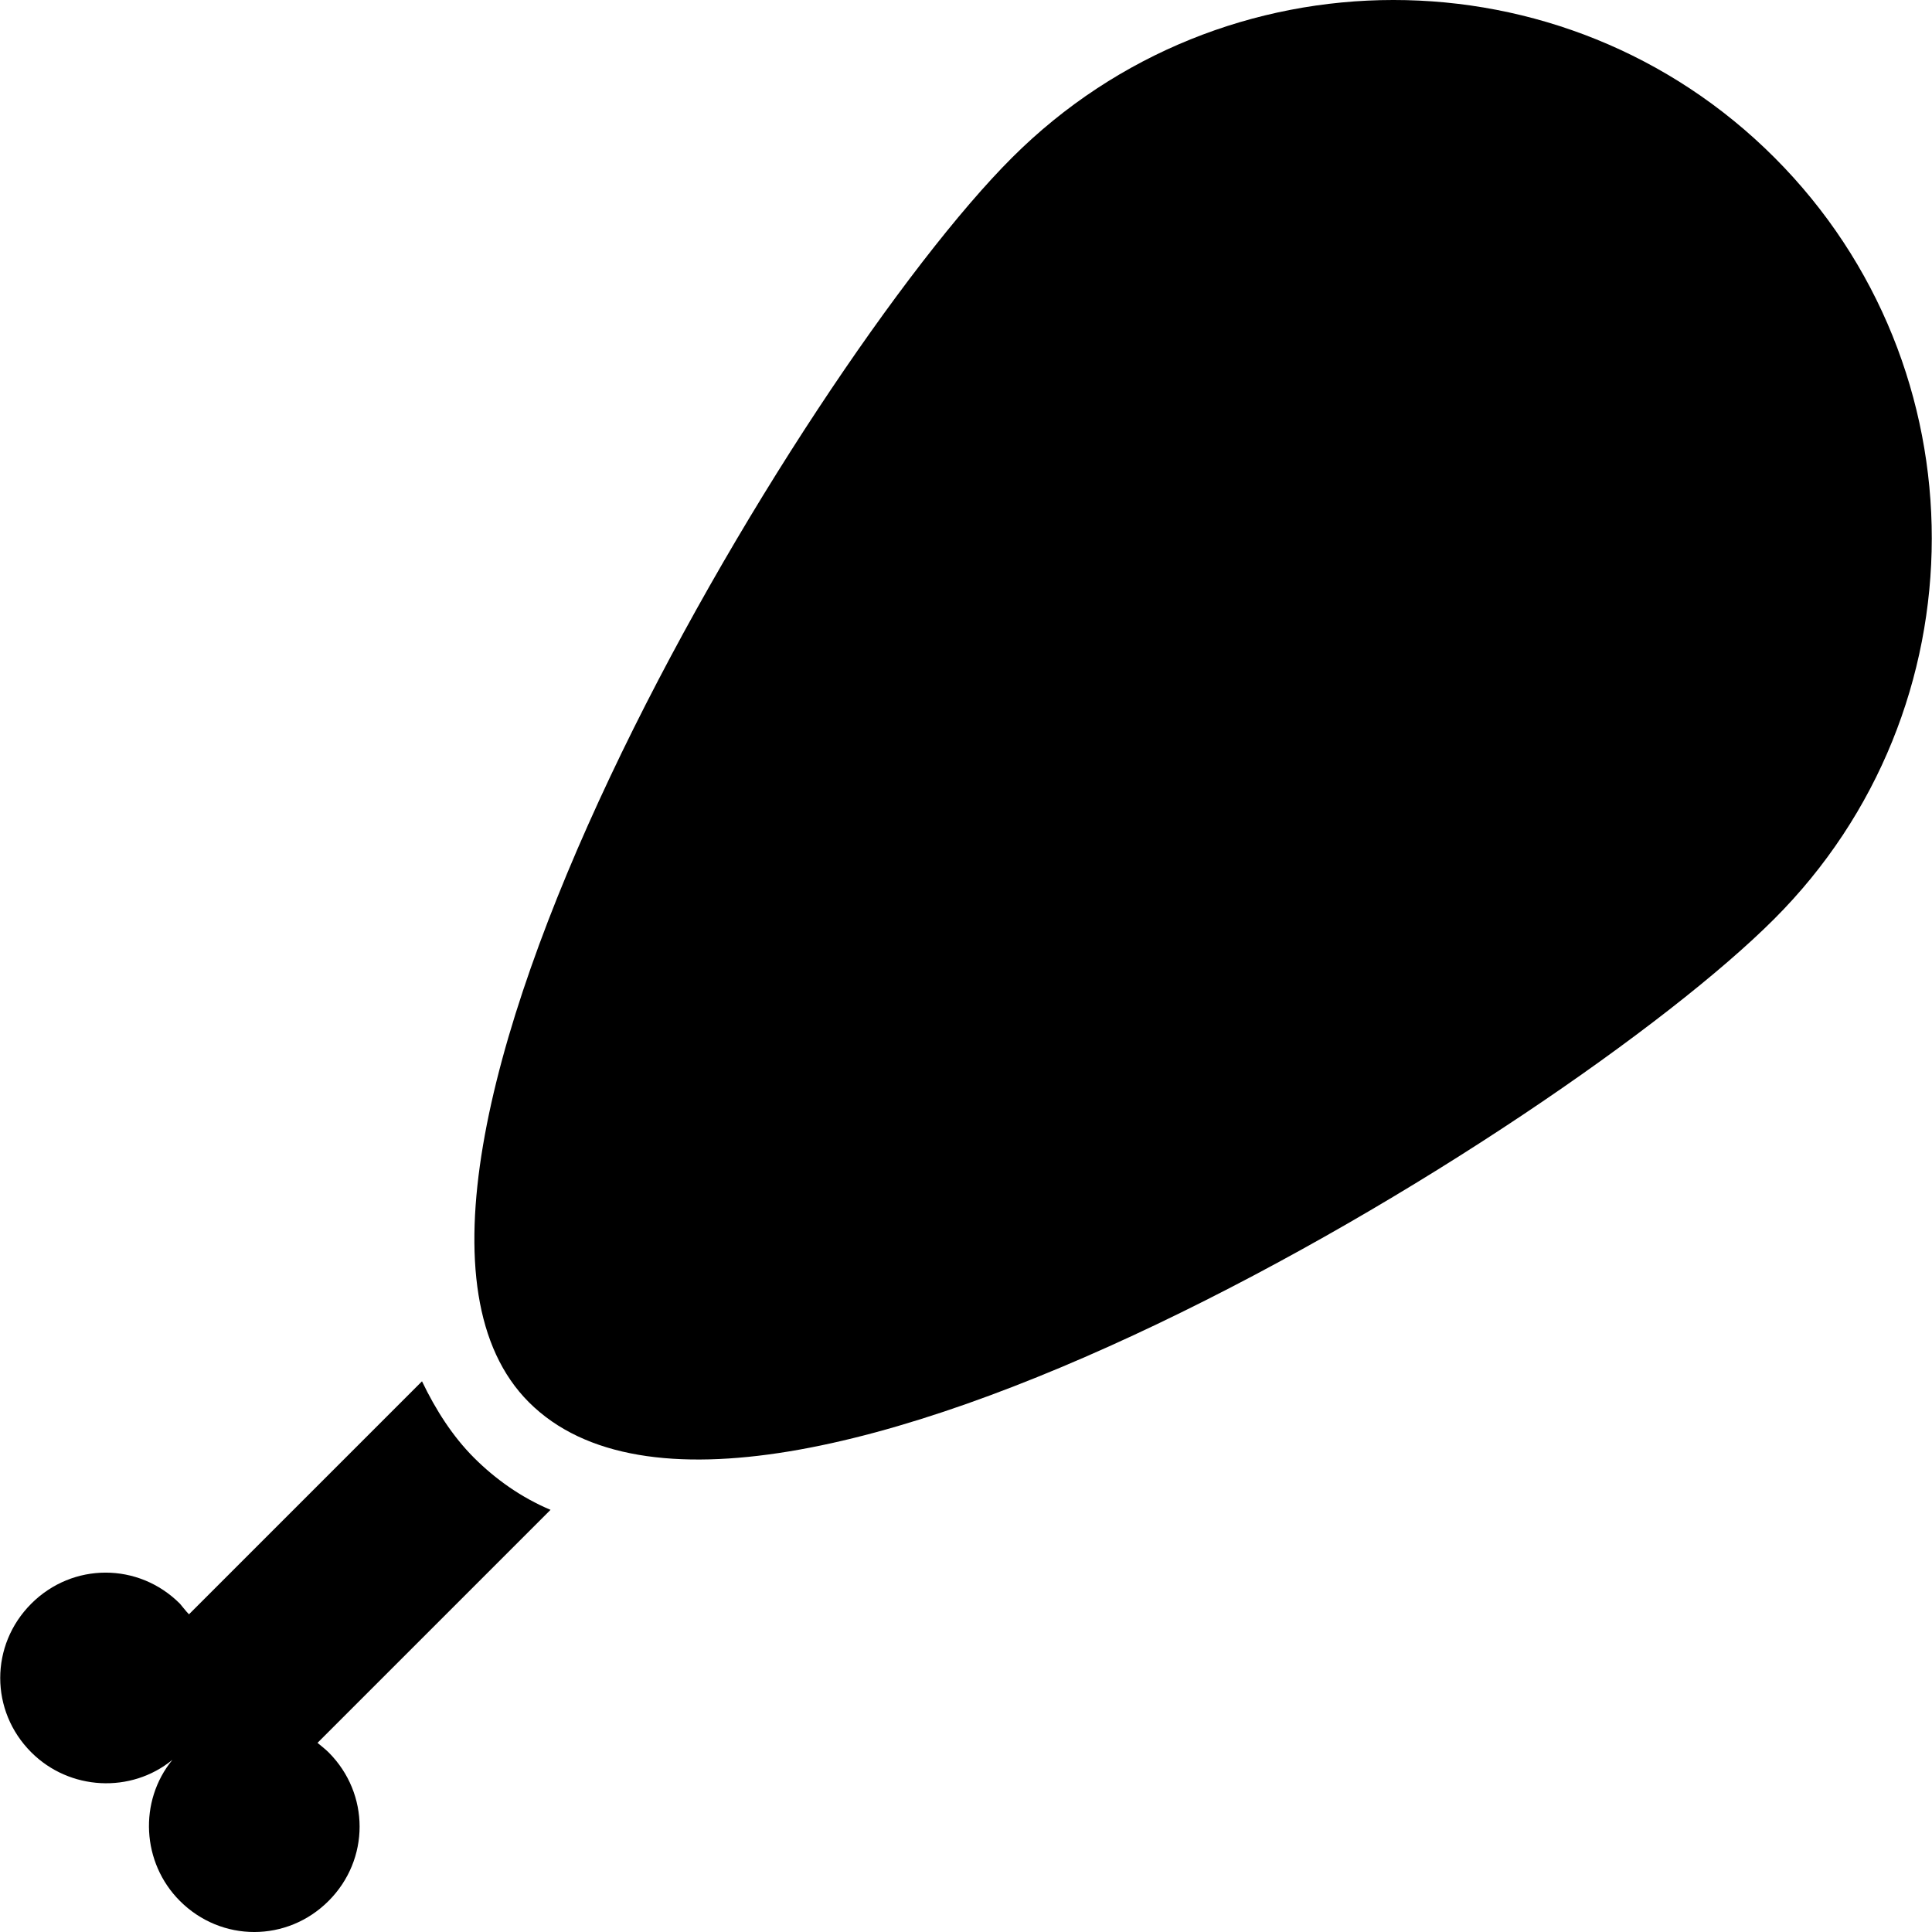 <?xml version="1.0" encoding="iso-8859-1"?>
<!-- Uploaded to: SVG Repo, www.svgrepo.com, Generator: SVG Repo Mixer Tools -->
<svg fill="#000000" height="800px" width="800px" version="1.1" id="Capa_1" xmlns="http://www.w3.org/2000/svg" xmlns:xlink="http://www.w3.org/1999/xlink" 
	 viewBox="0 0 490.012 490.012" xml:space="preserve">
<g>
	<g>
		<g>
			<path d="M449.931,233.137c-53.3,53.3-258.6,179.7-315.8,122.5c-55.2-55.2,69.3-262.5,122.6-315.7s140-53.3,193.3,0
				S503.231,179.938,449.931,233.137z"/>
			<path d="M80.531,442.038l59.1-59.1c-7.4-3.1-14-7.8-19.4-13.2c-5.4-5.4-9.7-12.1-13.2-19.4l-59.1,59.1c-0.8-0.8-1.6-1.9-2.3-2.7
				c-10.5-10.5-27.2-10.5-37.7,0s-10.5,27.2,0,37.7c9.7,9.7,25.3,10.5,35.8,1.9c-8.6,10.5-7.8,26.1,1.9,35.8
				c10.5,10.5,27.2,10.5,37.7,0s10.5-27.2,0-37.7C82.431,443.538,81.331,442.737,80.531,442.038z"/>
		</g>
	</g>
</g>
</svg>